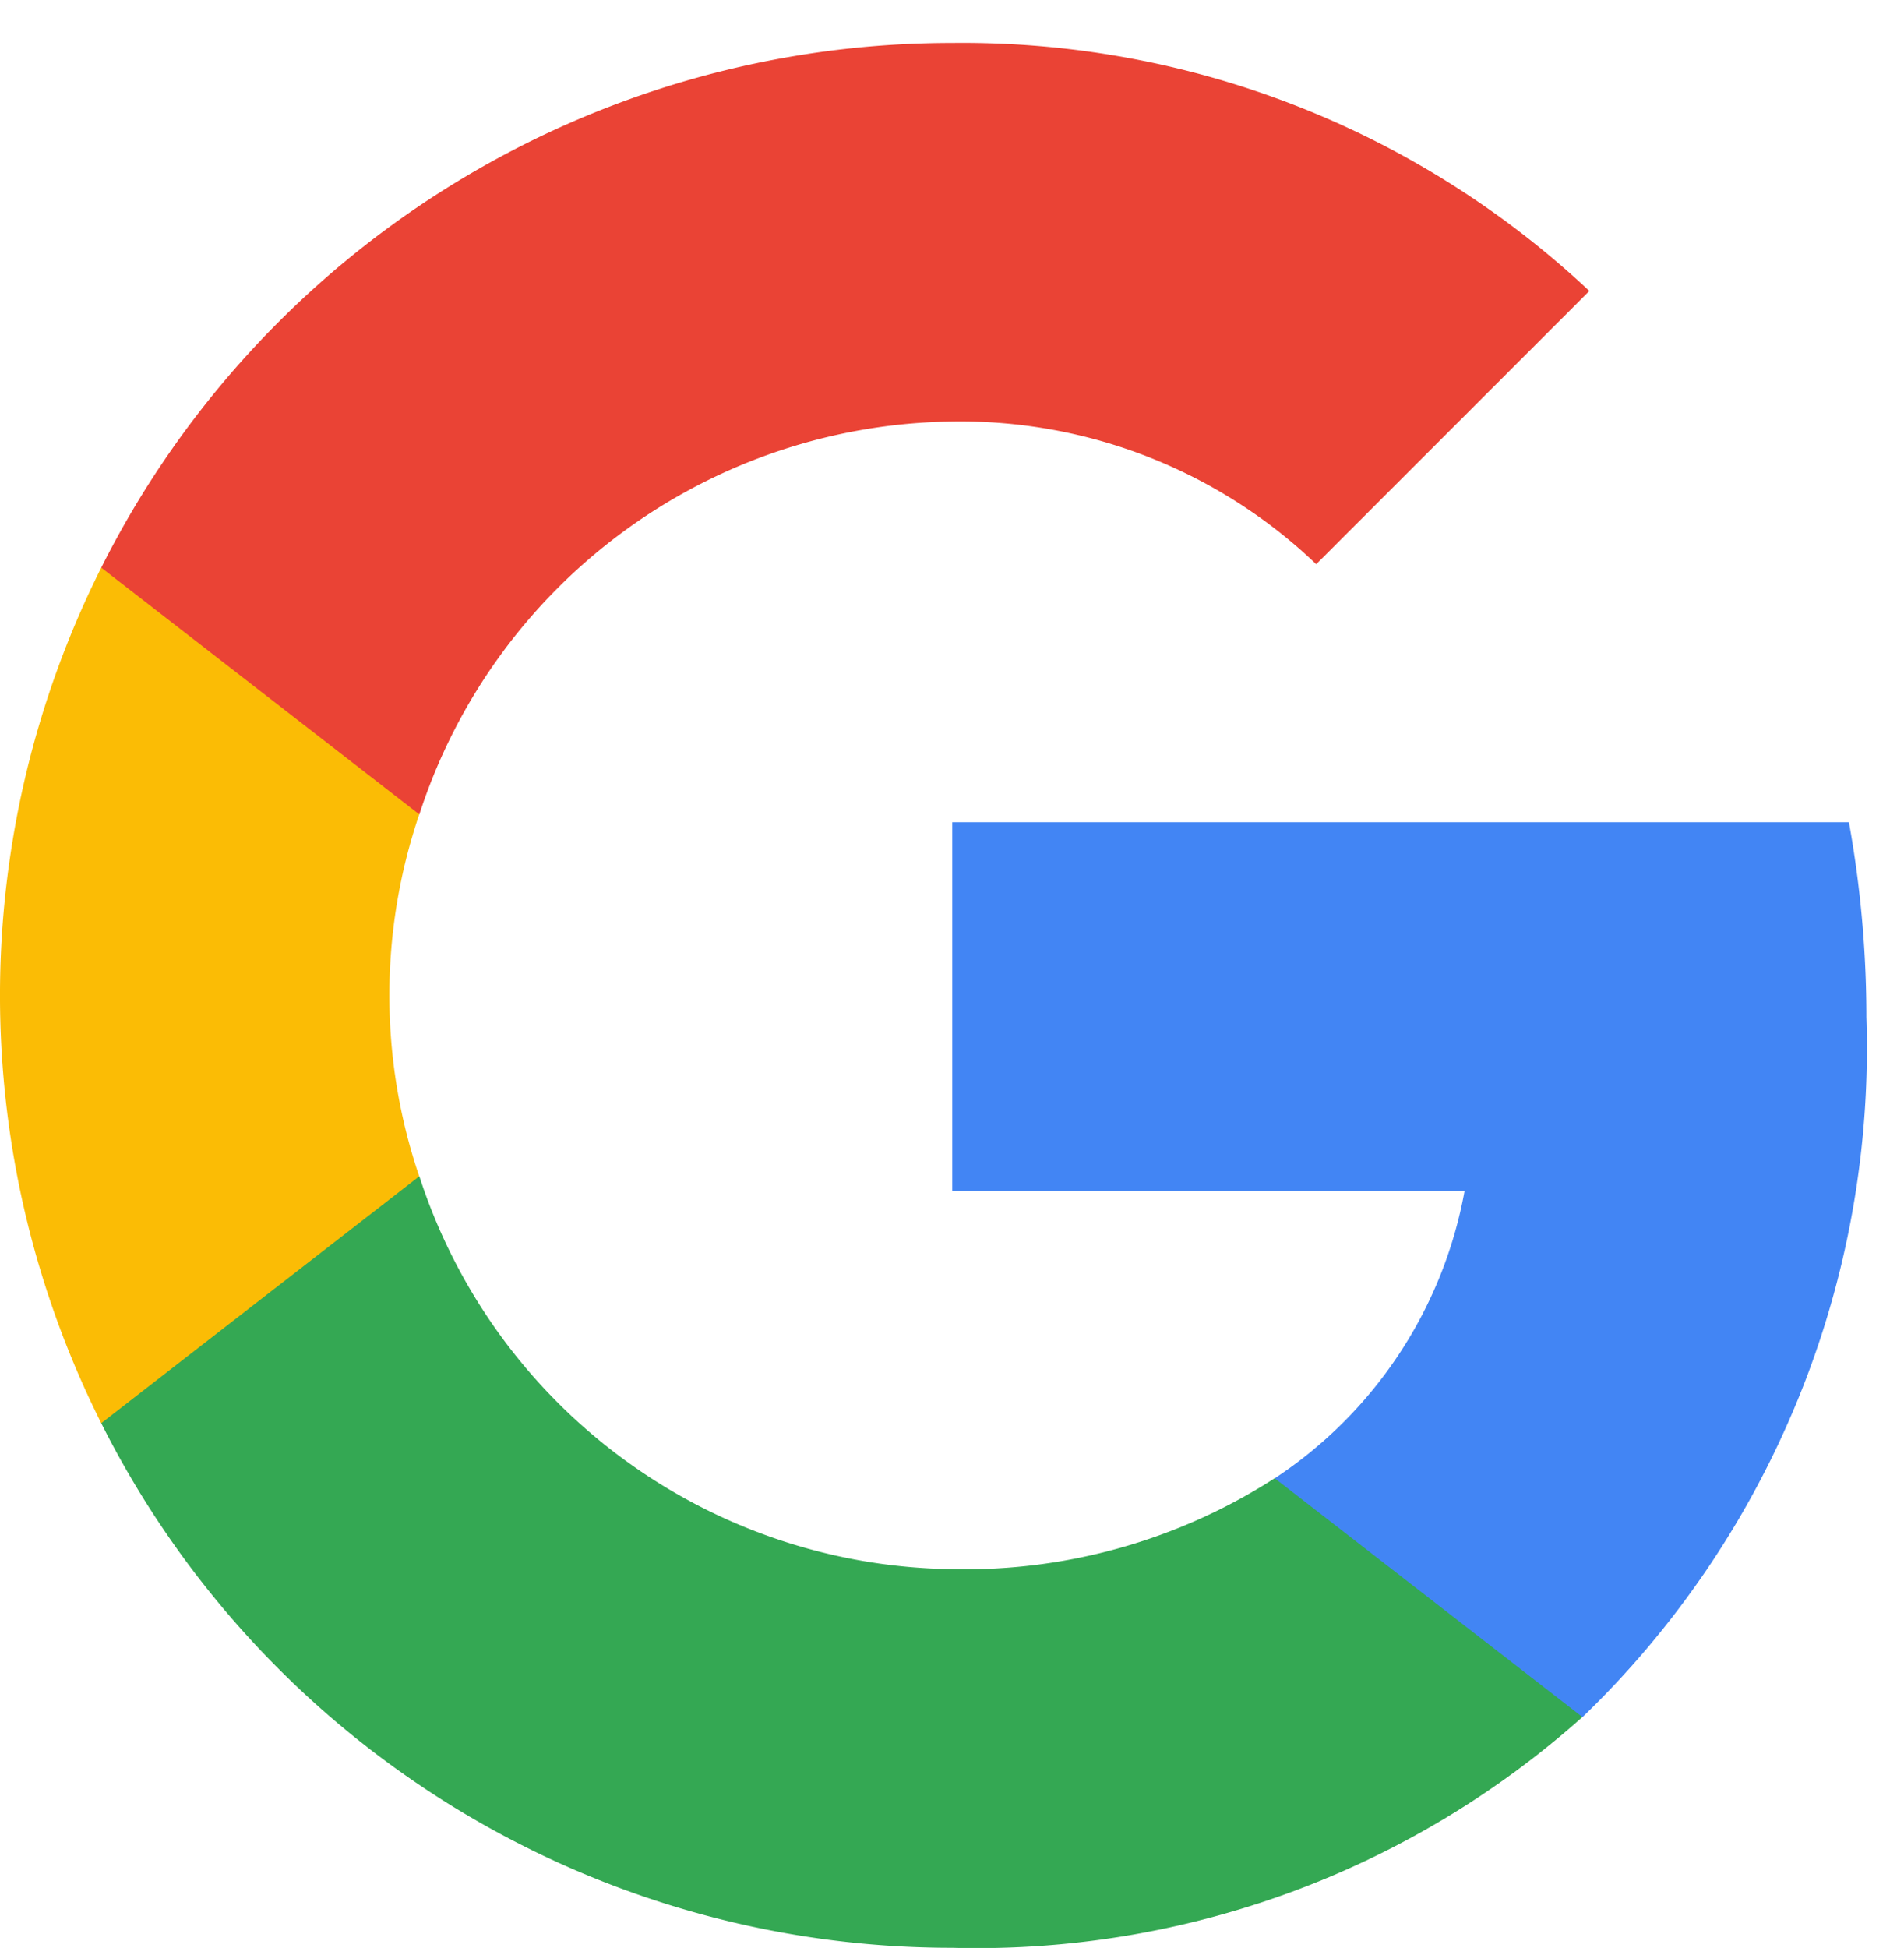 <svg xmlns="http://www.w3.org/2000/svg" width="32.7" height="33.445" viewBox="0 0 32.7 33.445">
    <g id="Group_47983" data-name="Group 47983" transform="translate(-9.449 -9.04)">
        <g id="SVG" transform="translate(9.449 9.777)">
            <g id="Group" transform="translate(0 0)">
                <path id="Vector" d="M10.823,15.365H5.538v-4.1A7.525,7.525,0,0,0,8.8,6.326H0V0H15.4a18.781,18.781,0,0,1,.3,3.345,15.949,15.949,0,0,1-4.876,12.02Z" transform="translate(16.354 13.38)" fill="#4285f4" fill-rule="evenodd"></path>
                <path id="Vector-2" data-name="Vector" d="M0,4.237V0H5.464a9.746,9.746,0,0,0,9.151,6.743,9.83,9.83,0,0,0,5.538-1.561l5.285,4.1a15.612,15.612,0,0,1-10.823,3.962A16.347,16.347,0,0,1,0,4.237Z" transform="translate(1.739 19.461)" fill="#34a853" fill-rule="evenodd"></path>
                <path id="Vector-3" data-name="Vector" d="M1.739,14.689A16.377,16.377,0,0,1,1.739,0H7.2V4.237a9.67,9.67,0,0,0,0,6.214Z" transform="translate(0 9.009)" fill="#fbbc05" fill-rule="evenodd"></path>
                <path id="Vector-4" data-name="Vector" d="M5.464,13.247,0,9.009A16.349,16.349,0,0,1,14.615,0,15.722,15.722,0,0,1,25.557,4.259L20.866,8.95A8.837,8.837,0,0,0,14.615,6.5a9.747,9.747,0,0,0-9.151,6.743Z" transform="translate(1.739)" fill="#ea4335" fill-rule="evenodd"></path>
                <path id="Vector-5" data-name="Vector" d="M0,0H32.708V32.708H0Z" fill="none" fill-rule="evenodd"></path>
            </g>
        </g>
    </g>
</svg>